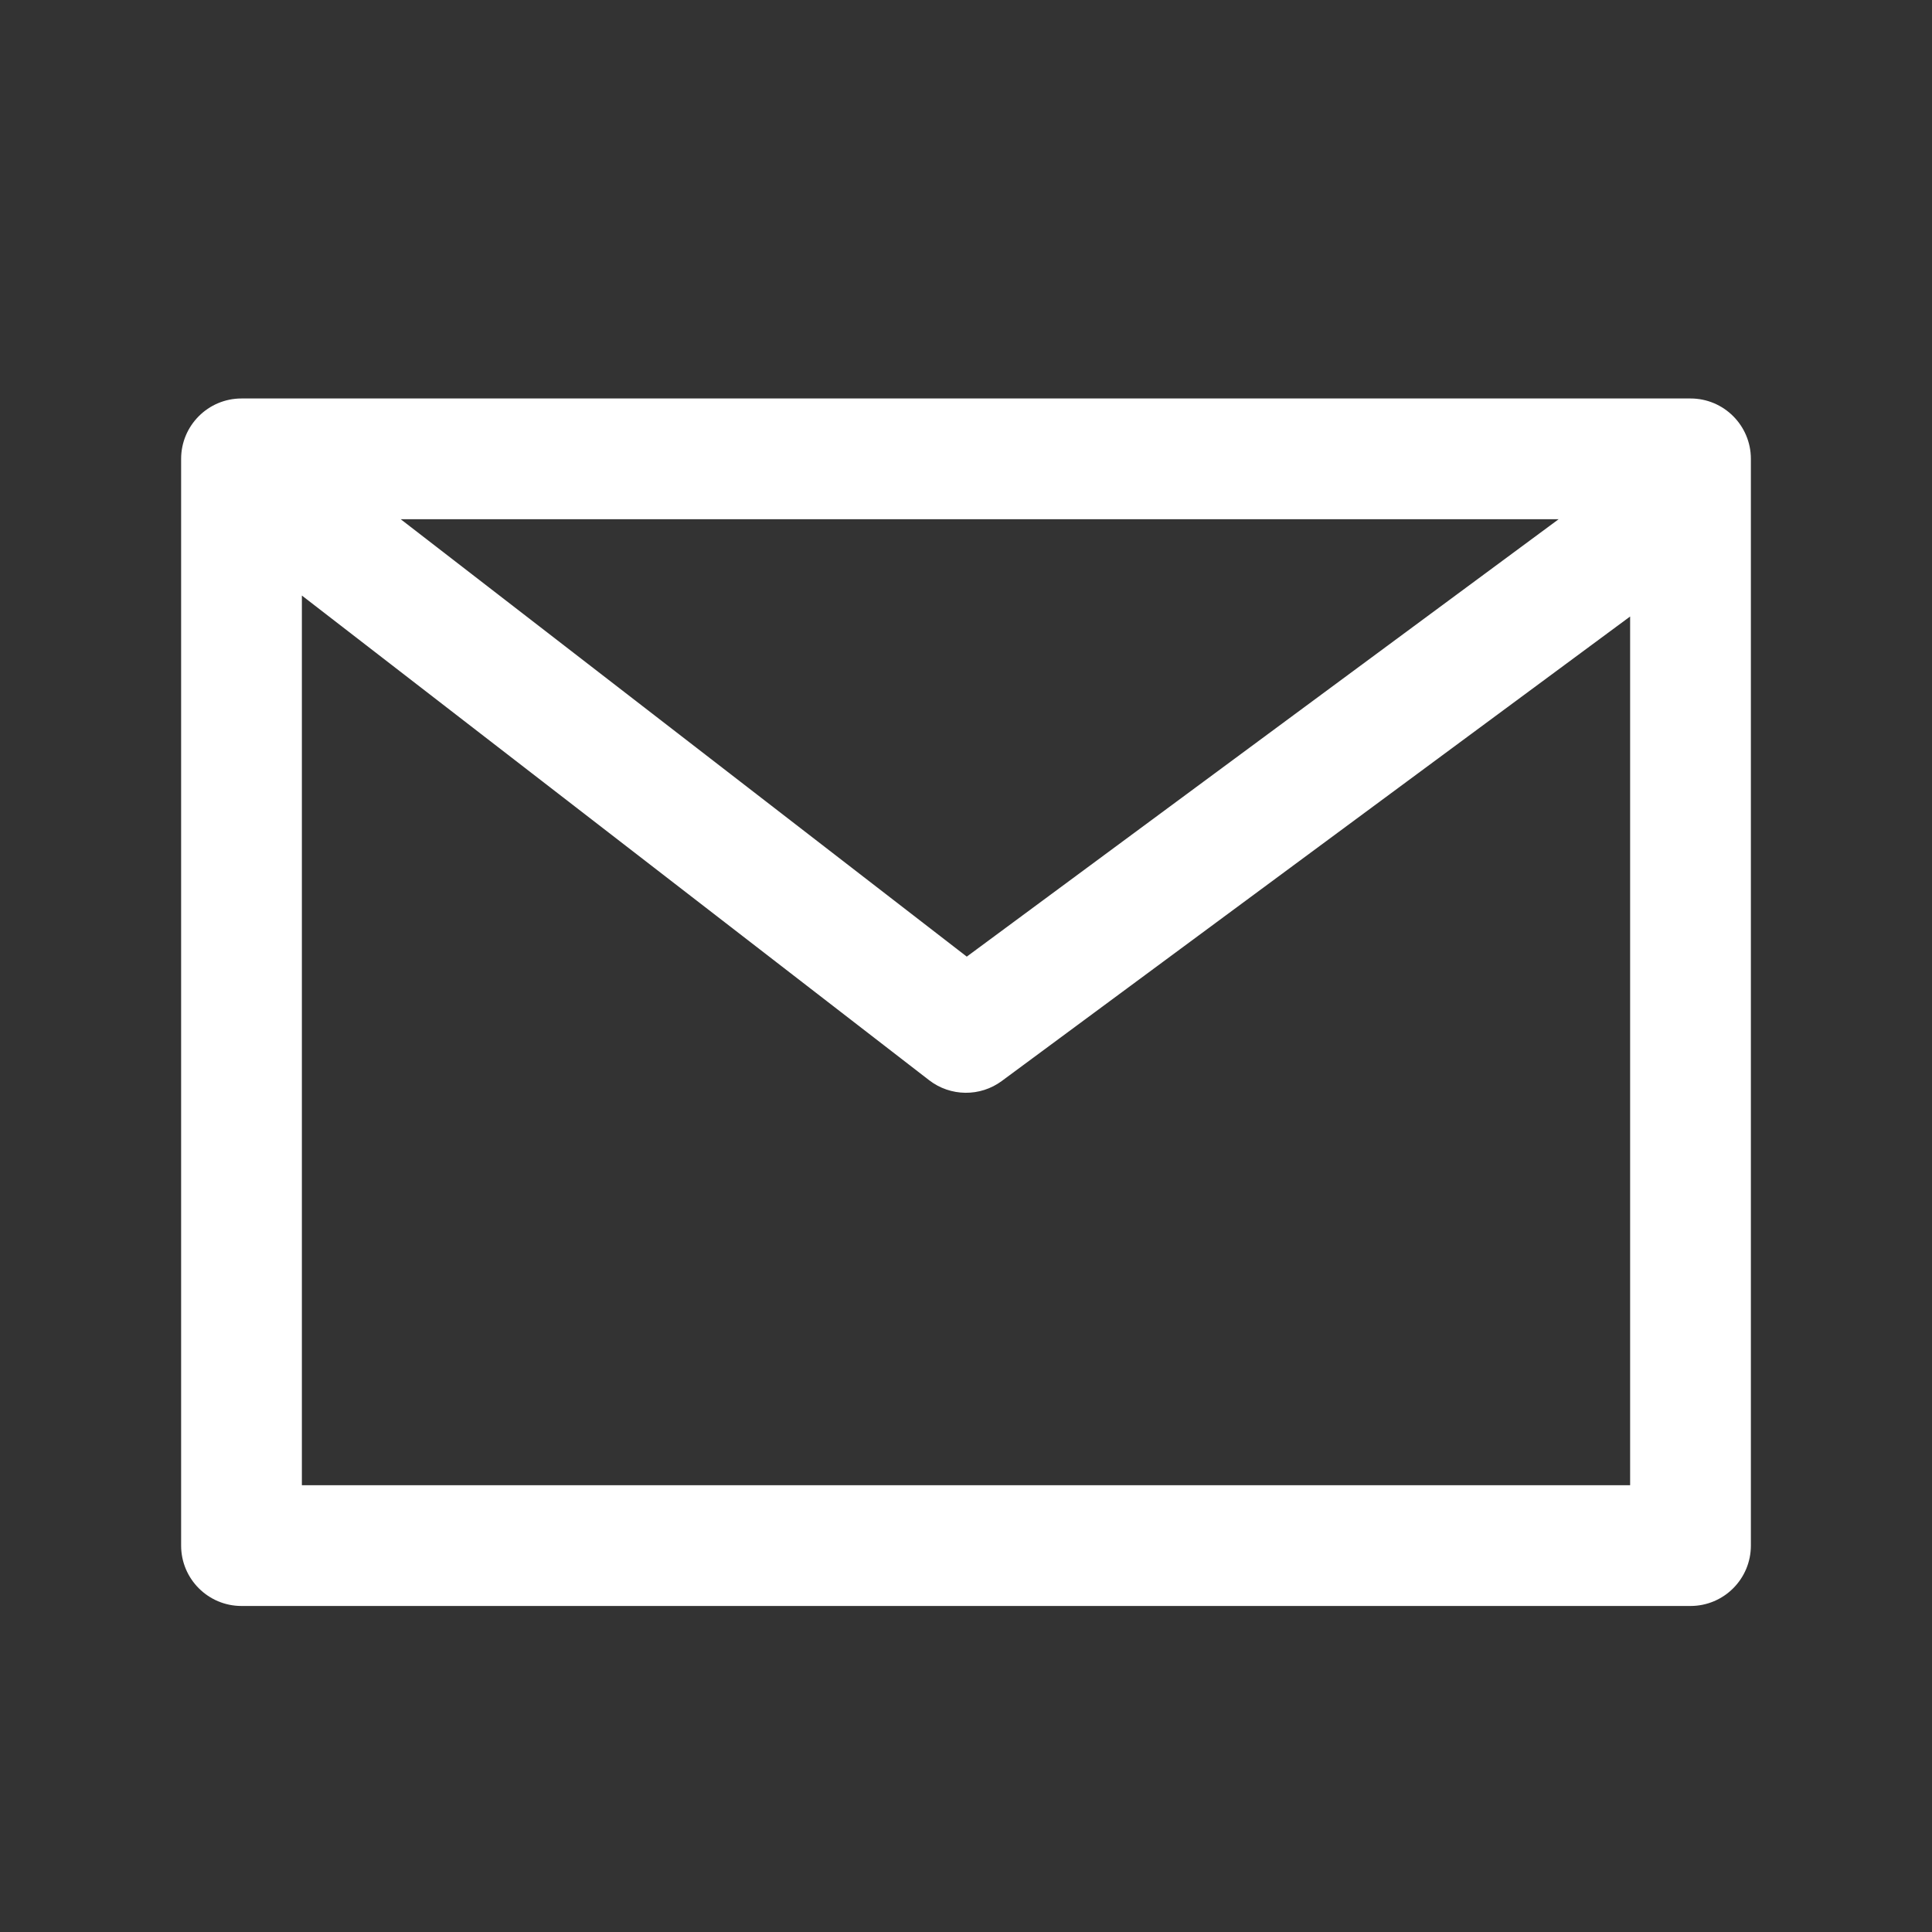 <?xml version="1.0" encoding="UTF-8"?>
<svg width="20px" height="20px" viewBox="0 0 20 20" version="1.1" xmlns="http://www.w3.org/2000/svg" xmlns:xlink="http://www.w3.org/1999/xlink">
    <rect x="0" y="0" width="20" height="20" fill="#333333" stroke="none"/>
    <title>编组 40备份 2 2</title>
    <g id="页面-1" stroke="none" stroke-width="1" fill="none" fill-rule="evenodd">
        <g id="画板" transform="translate(-280, -915)">
            <g id="编组-40备份-2" transform="translate(280, 915)">
                <rect id="矩形" x="0" y="0" width="20" height="20"></rect>
                <path d="M17.5,4.125 C17.845,4.125 18.125,4.405 18.125,4.75 L18.125,16 C18.125,16.345 17.845,16.625 17.5,16.625 L2.5,16.625 C2.155,16.625 1.875,16.345 1.875,16 L1.875,4.75 C1.875,4.405 2.155,4.125 2.5,4.125 L17.5,4.125 Z M3.125,6.165 L3.125,15.375 L16.875,15.375 L16.875,6.382 L10.371,11.19 C10.147,11.356 9.839,11.353 9.618,11.182 L3.125,6.165 Z M16.135,5.375 L4.148,5.375 L10.008,9.903 L16.135,5.375 Z" id="形状" fill="#fff" fill-rule="nonzero"></path>
            </g>
        </g>
    </g>
</svg>